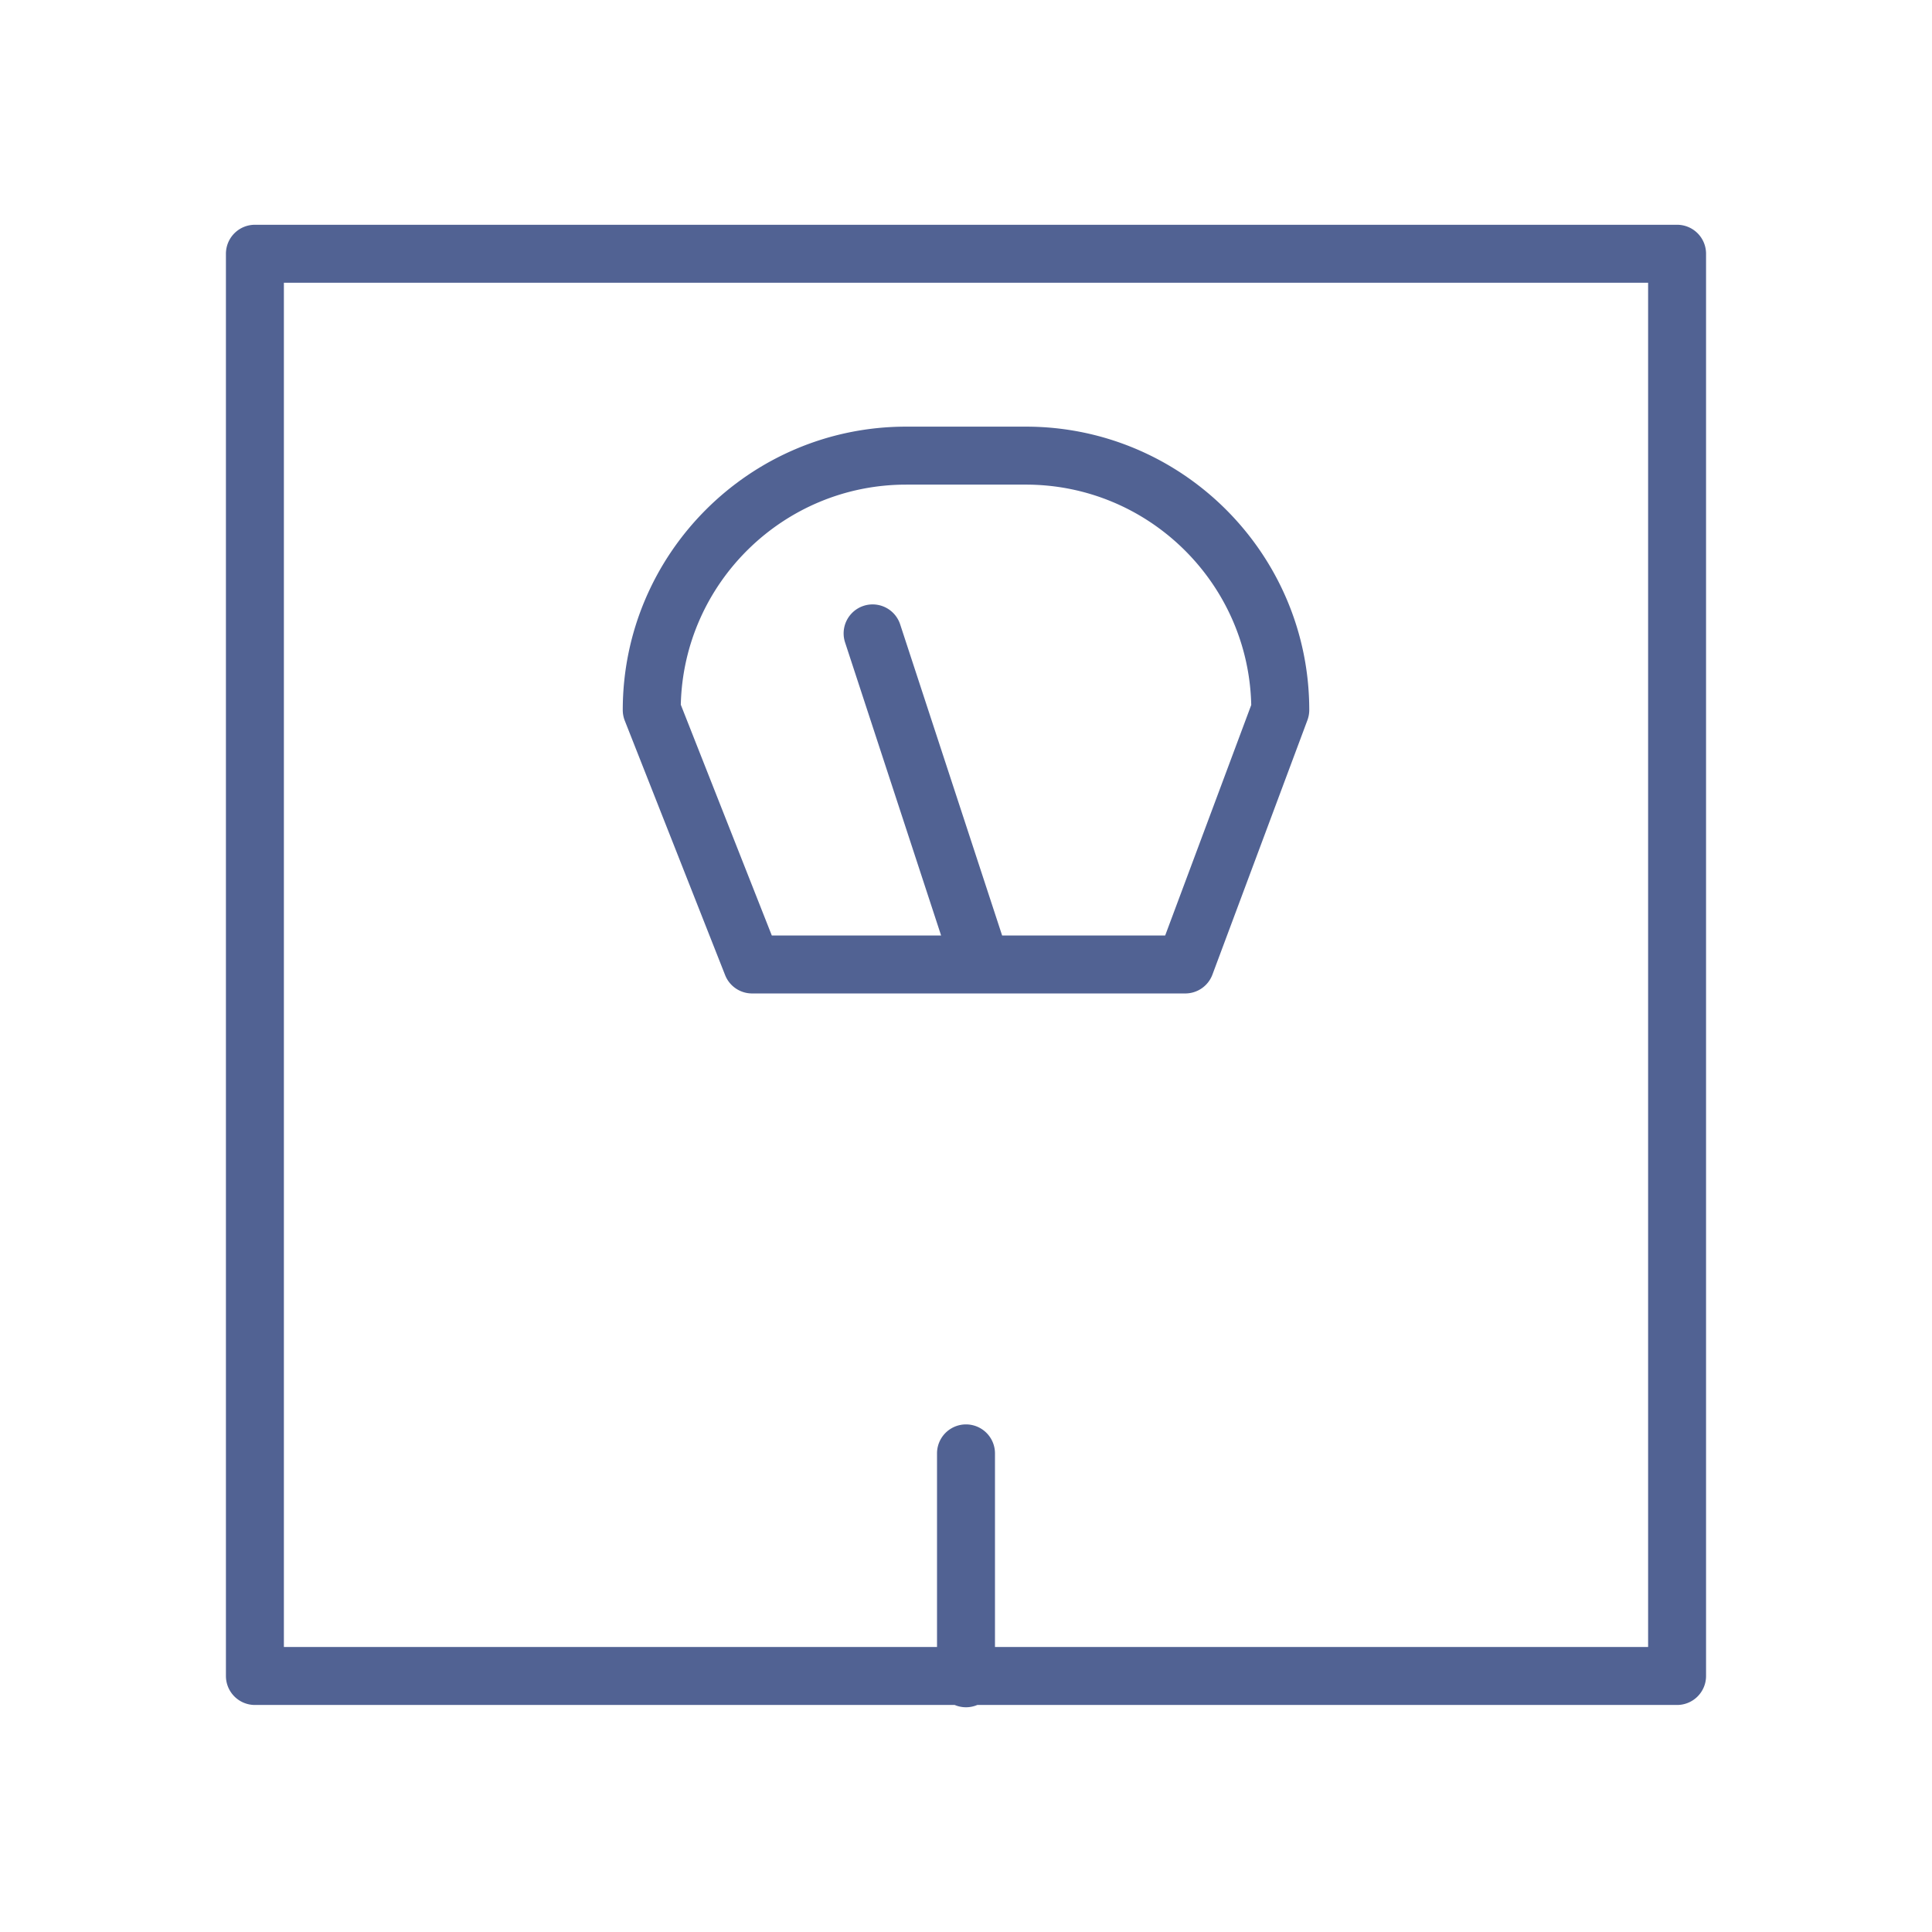 <?xml version="1.0" encoding="UTF-8"?> <svg xmlns="http://www.w3.org/2000/svg" viewBox="0 0 100 100" fill-rule="evenodd"><path d="M86.806 11.634H13.194a1.5 1.5 0 0 0-1.5 1.5v73.615a1.5 1.5 0 0 0 1.5 1.5h36.222a1.497 1.497 0 0 0 1.168 0h36.221a1.5 1.5 0 0 0 1.5-1.5V13.134a1.498 1.498 0 0 0-1.499-1.5zm-1.5 73.615H51.5V75.227a1.5 1.5 0 1 0-3 0v10.021H14.694V14.634h70.612v70.615z" fill="#516293"></path><path d="M37.532 50.471a1.5 1.5 0 0 0 1.396.95H61.35a1.5 1.5 0 0 0 1.405-.976l4.917-13.169c.062-.168.095-.346.095-.525 0-8.088-6.58-14.668-14.668-14.668h-6.197c-8.088 0-14.668 6.58-14.668 14.668 0 .188.036.375.104.55l5.194 13.17zm9.37-25.387h6.197c6.346 0 11.524 5.092 11.665 11.405l-4.455 11.932H51.87l-5.278-16.104a1.5 1.5 0 1 0-2.851.935l4.971 15.17h-8.763l-4.711-11.946c.147-6.307 5.323-11.392 11.664-11.392z" fill="#516293"></path></svg> 